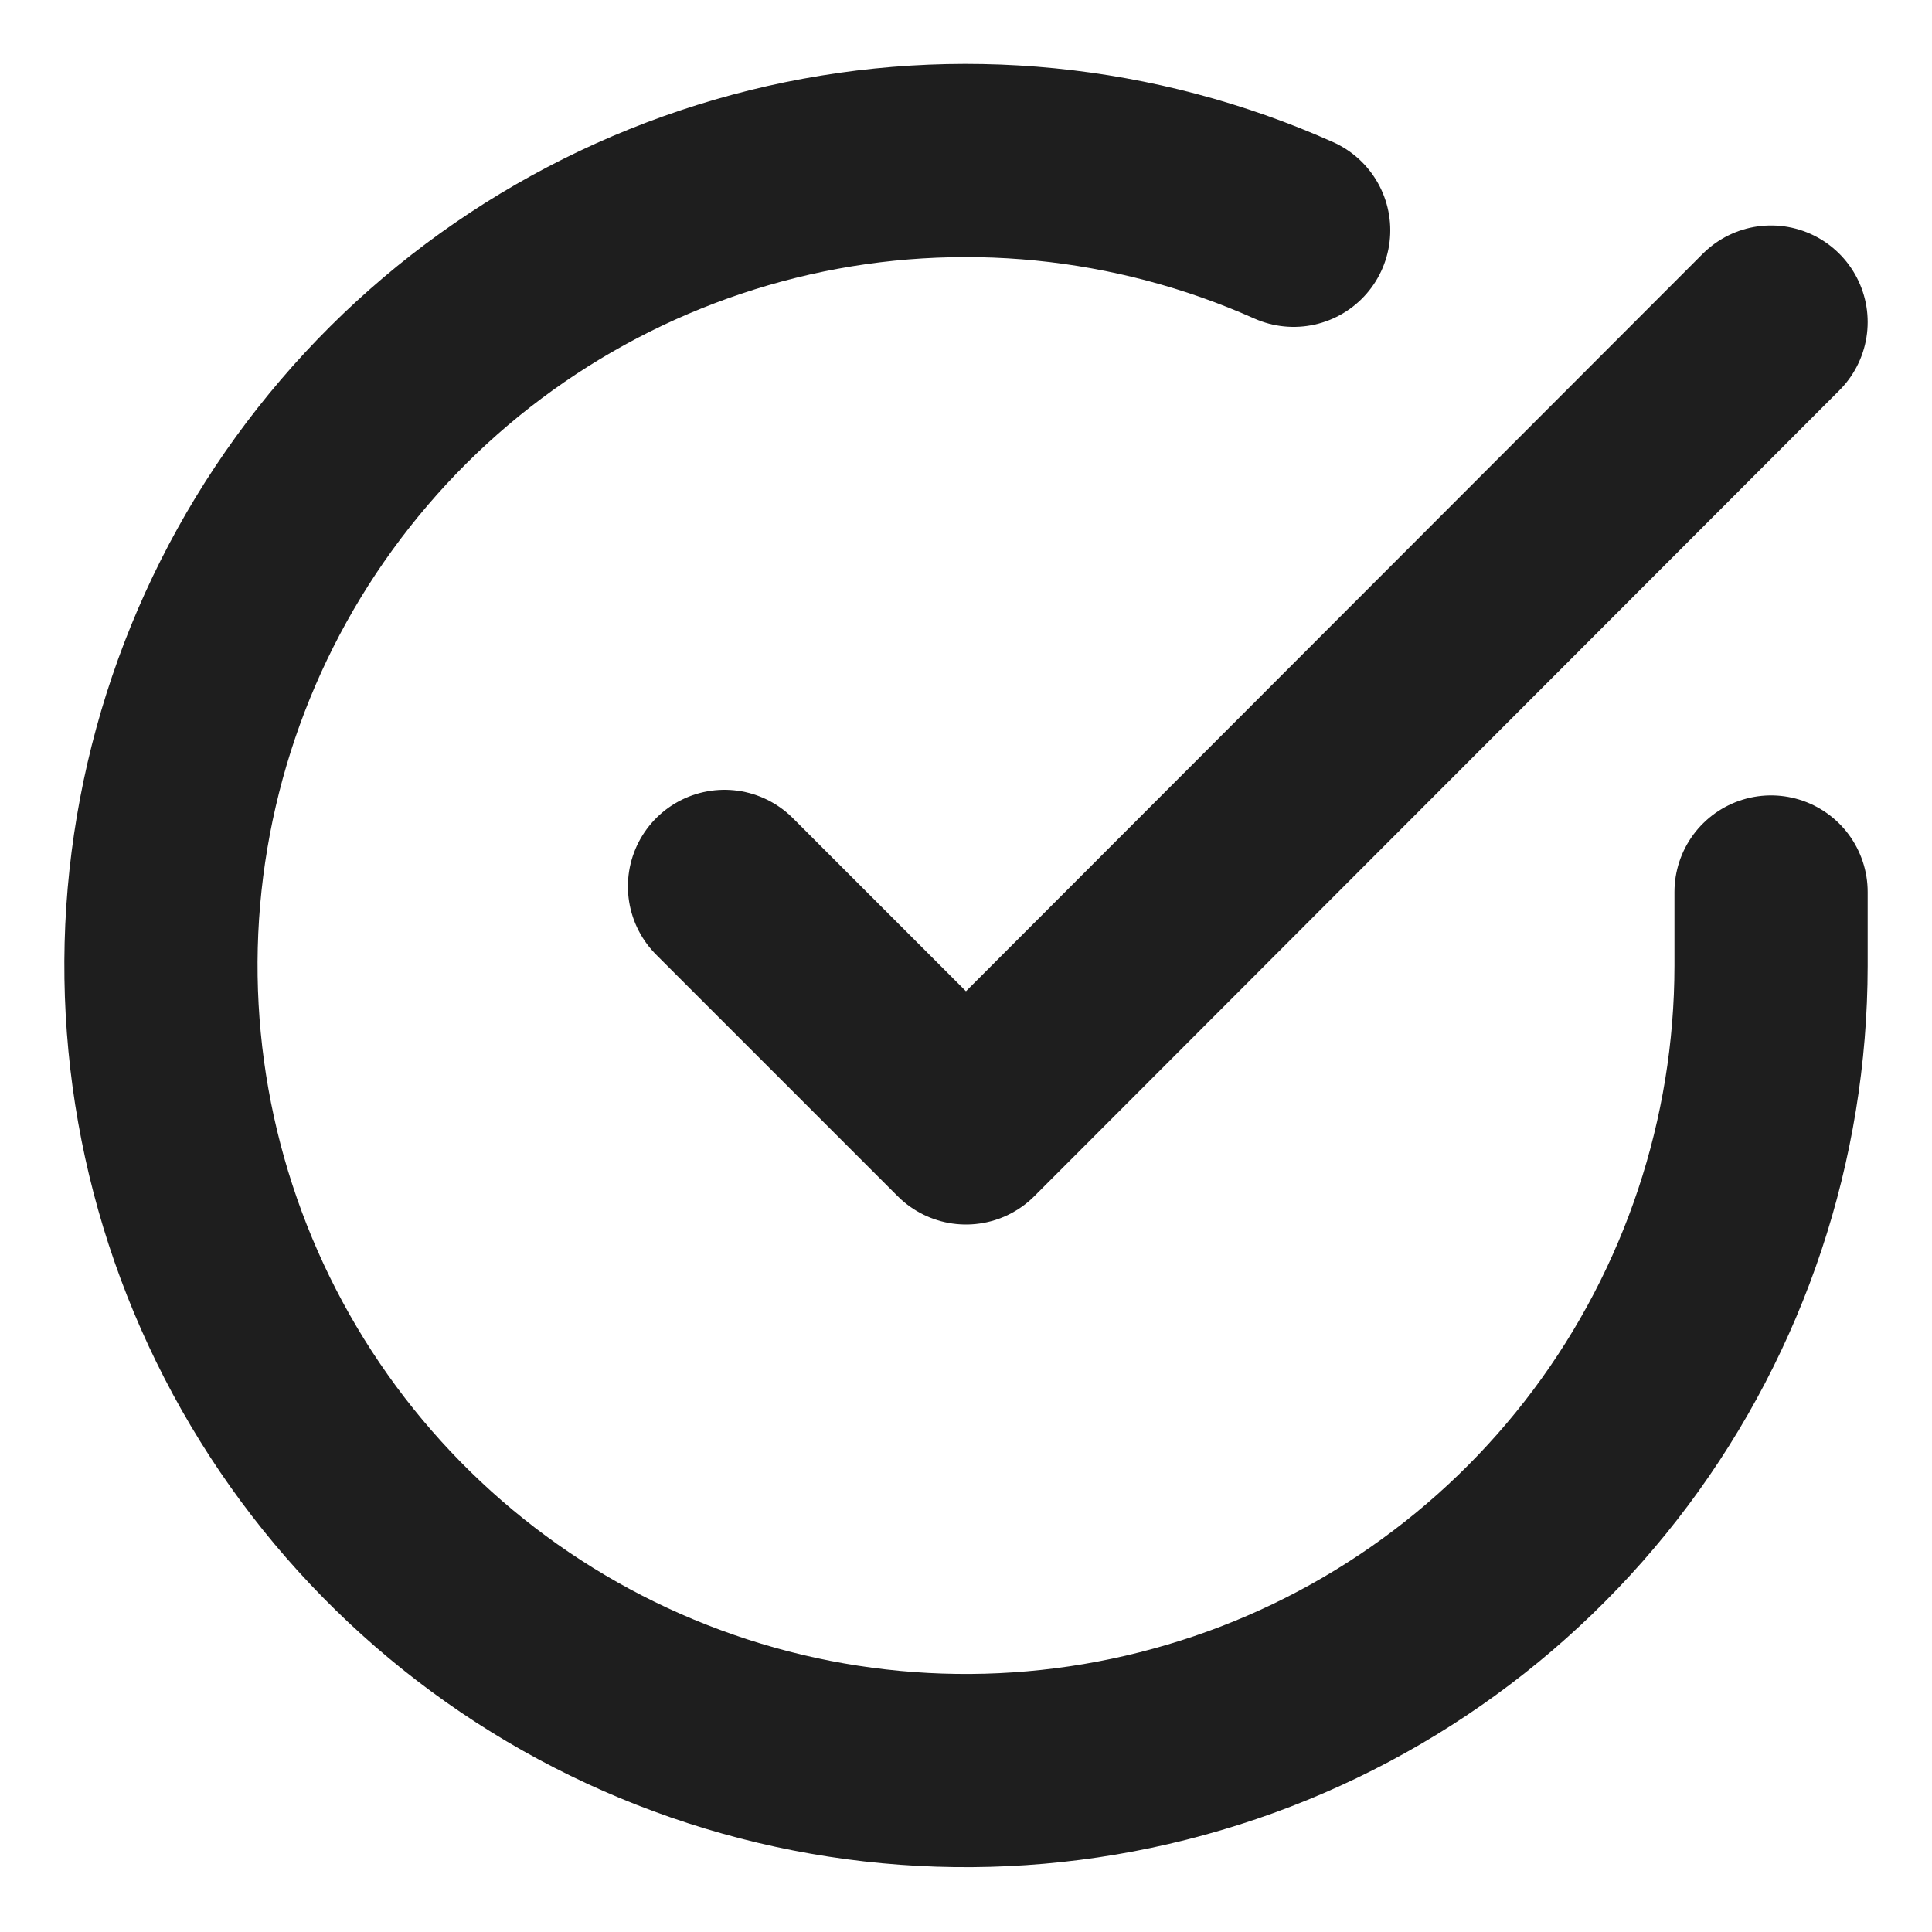 <svg width="10" height="10" viewBox="0 0 10 10" fill="none" xmlns="http://www.w3.org/2000/svg">
<path d="M9.167 4.617V5C9.166 5.899 8.875 6.773 8.337 7.493C7.799 8.212 7.043 8.739 6.181 8.993C5.32 9.248 4.399 9.218 3.556 8.906C2.713 8.595 1.994 8.019 1.505 7.266C1.016 6.512 0.783 5.62 0.842 4.724C0.902 3.827 1.249 2.974 1.833 2.291C2.416 1.608 3.205 1.132 4.082 0.933C4.958 0.735 5.875 0.826 6.696 1.192M9.167 1.667L5 5.838L3.75 4.588" stroke="#1E1E1E" stroke-linecap="round" stroke-linejoin="round"/>
</svg>

